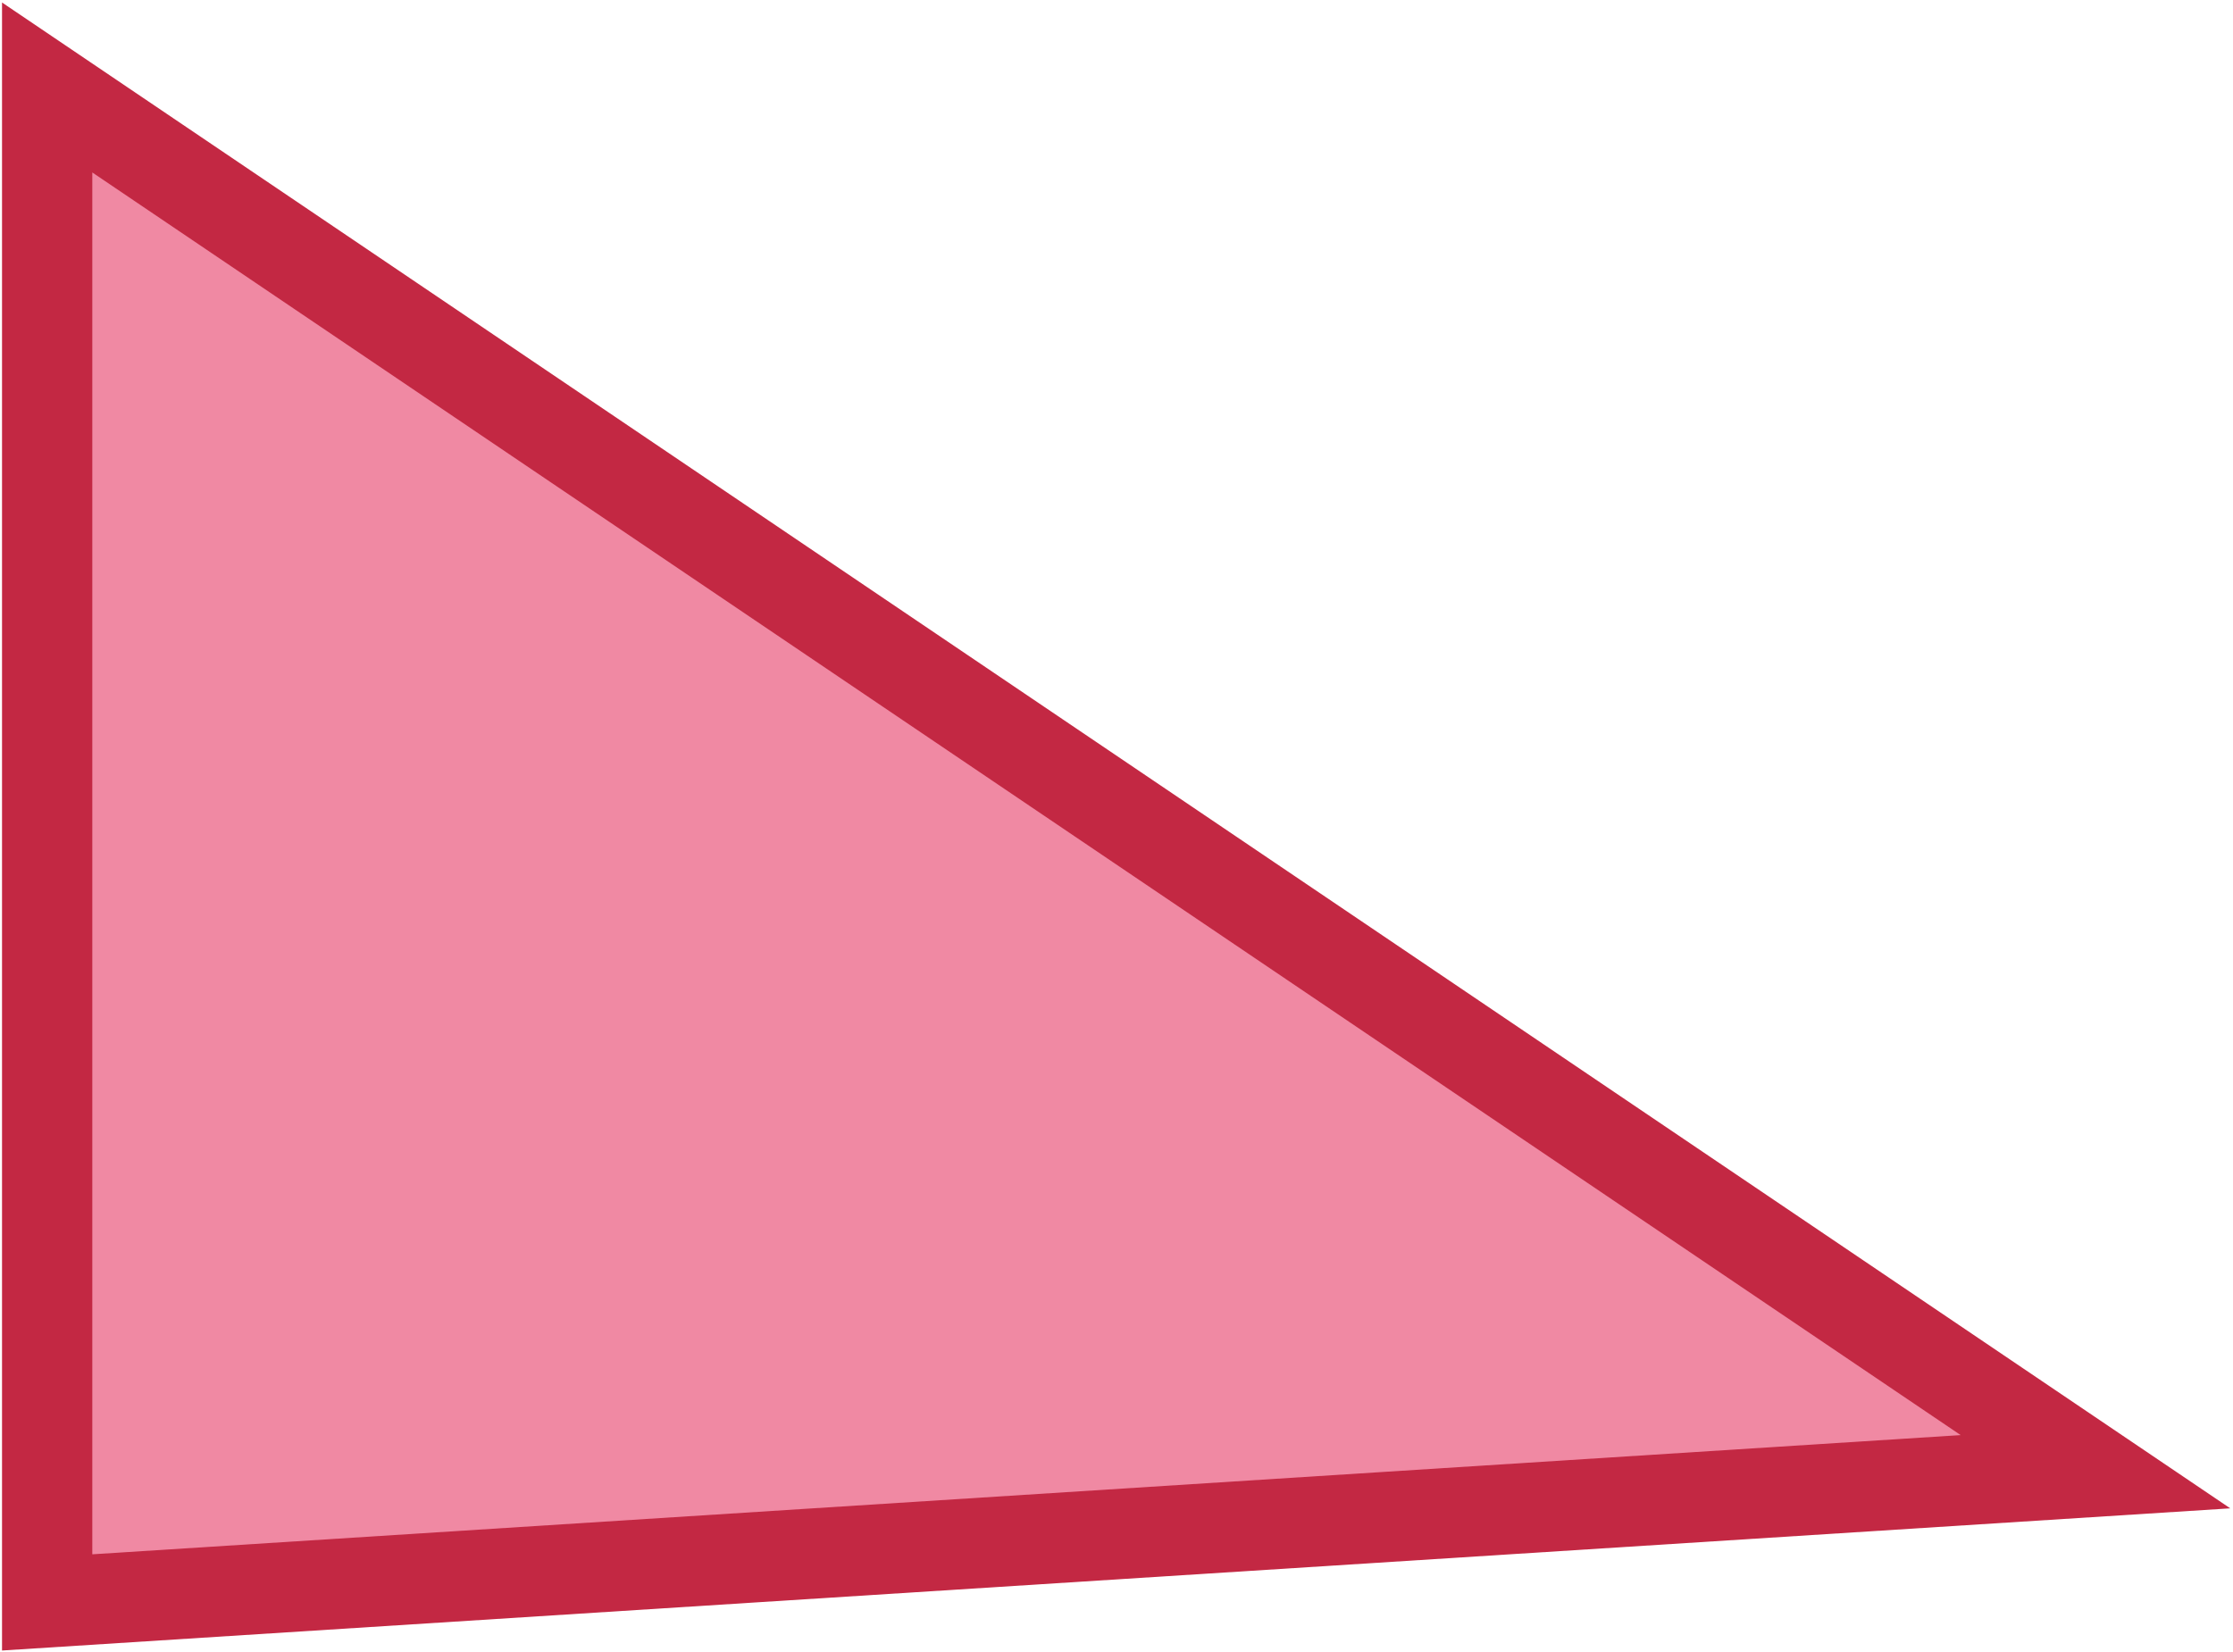 <?xml version="1.0" encoding="UTF-8"?> <svg xmlns="http://www.w3.org/2000/svg" width="742" height="549" viewBox="0 0 742 549" fill="none"><path d="M15.672 29.076L696.297 489.16L15.672 532.597L15.672 29.076Z" fill="#F089A3" stroke="#C32843" stroke-width="30"></path></svg> 